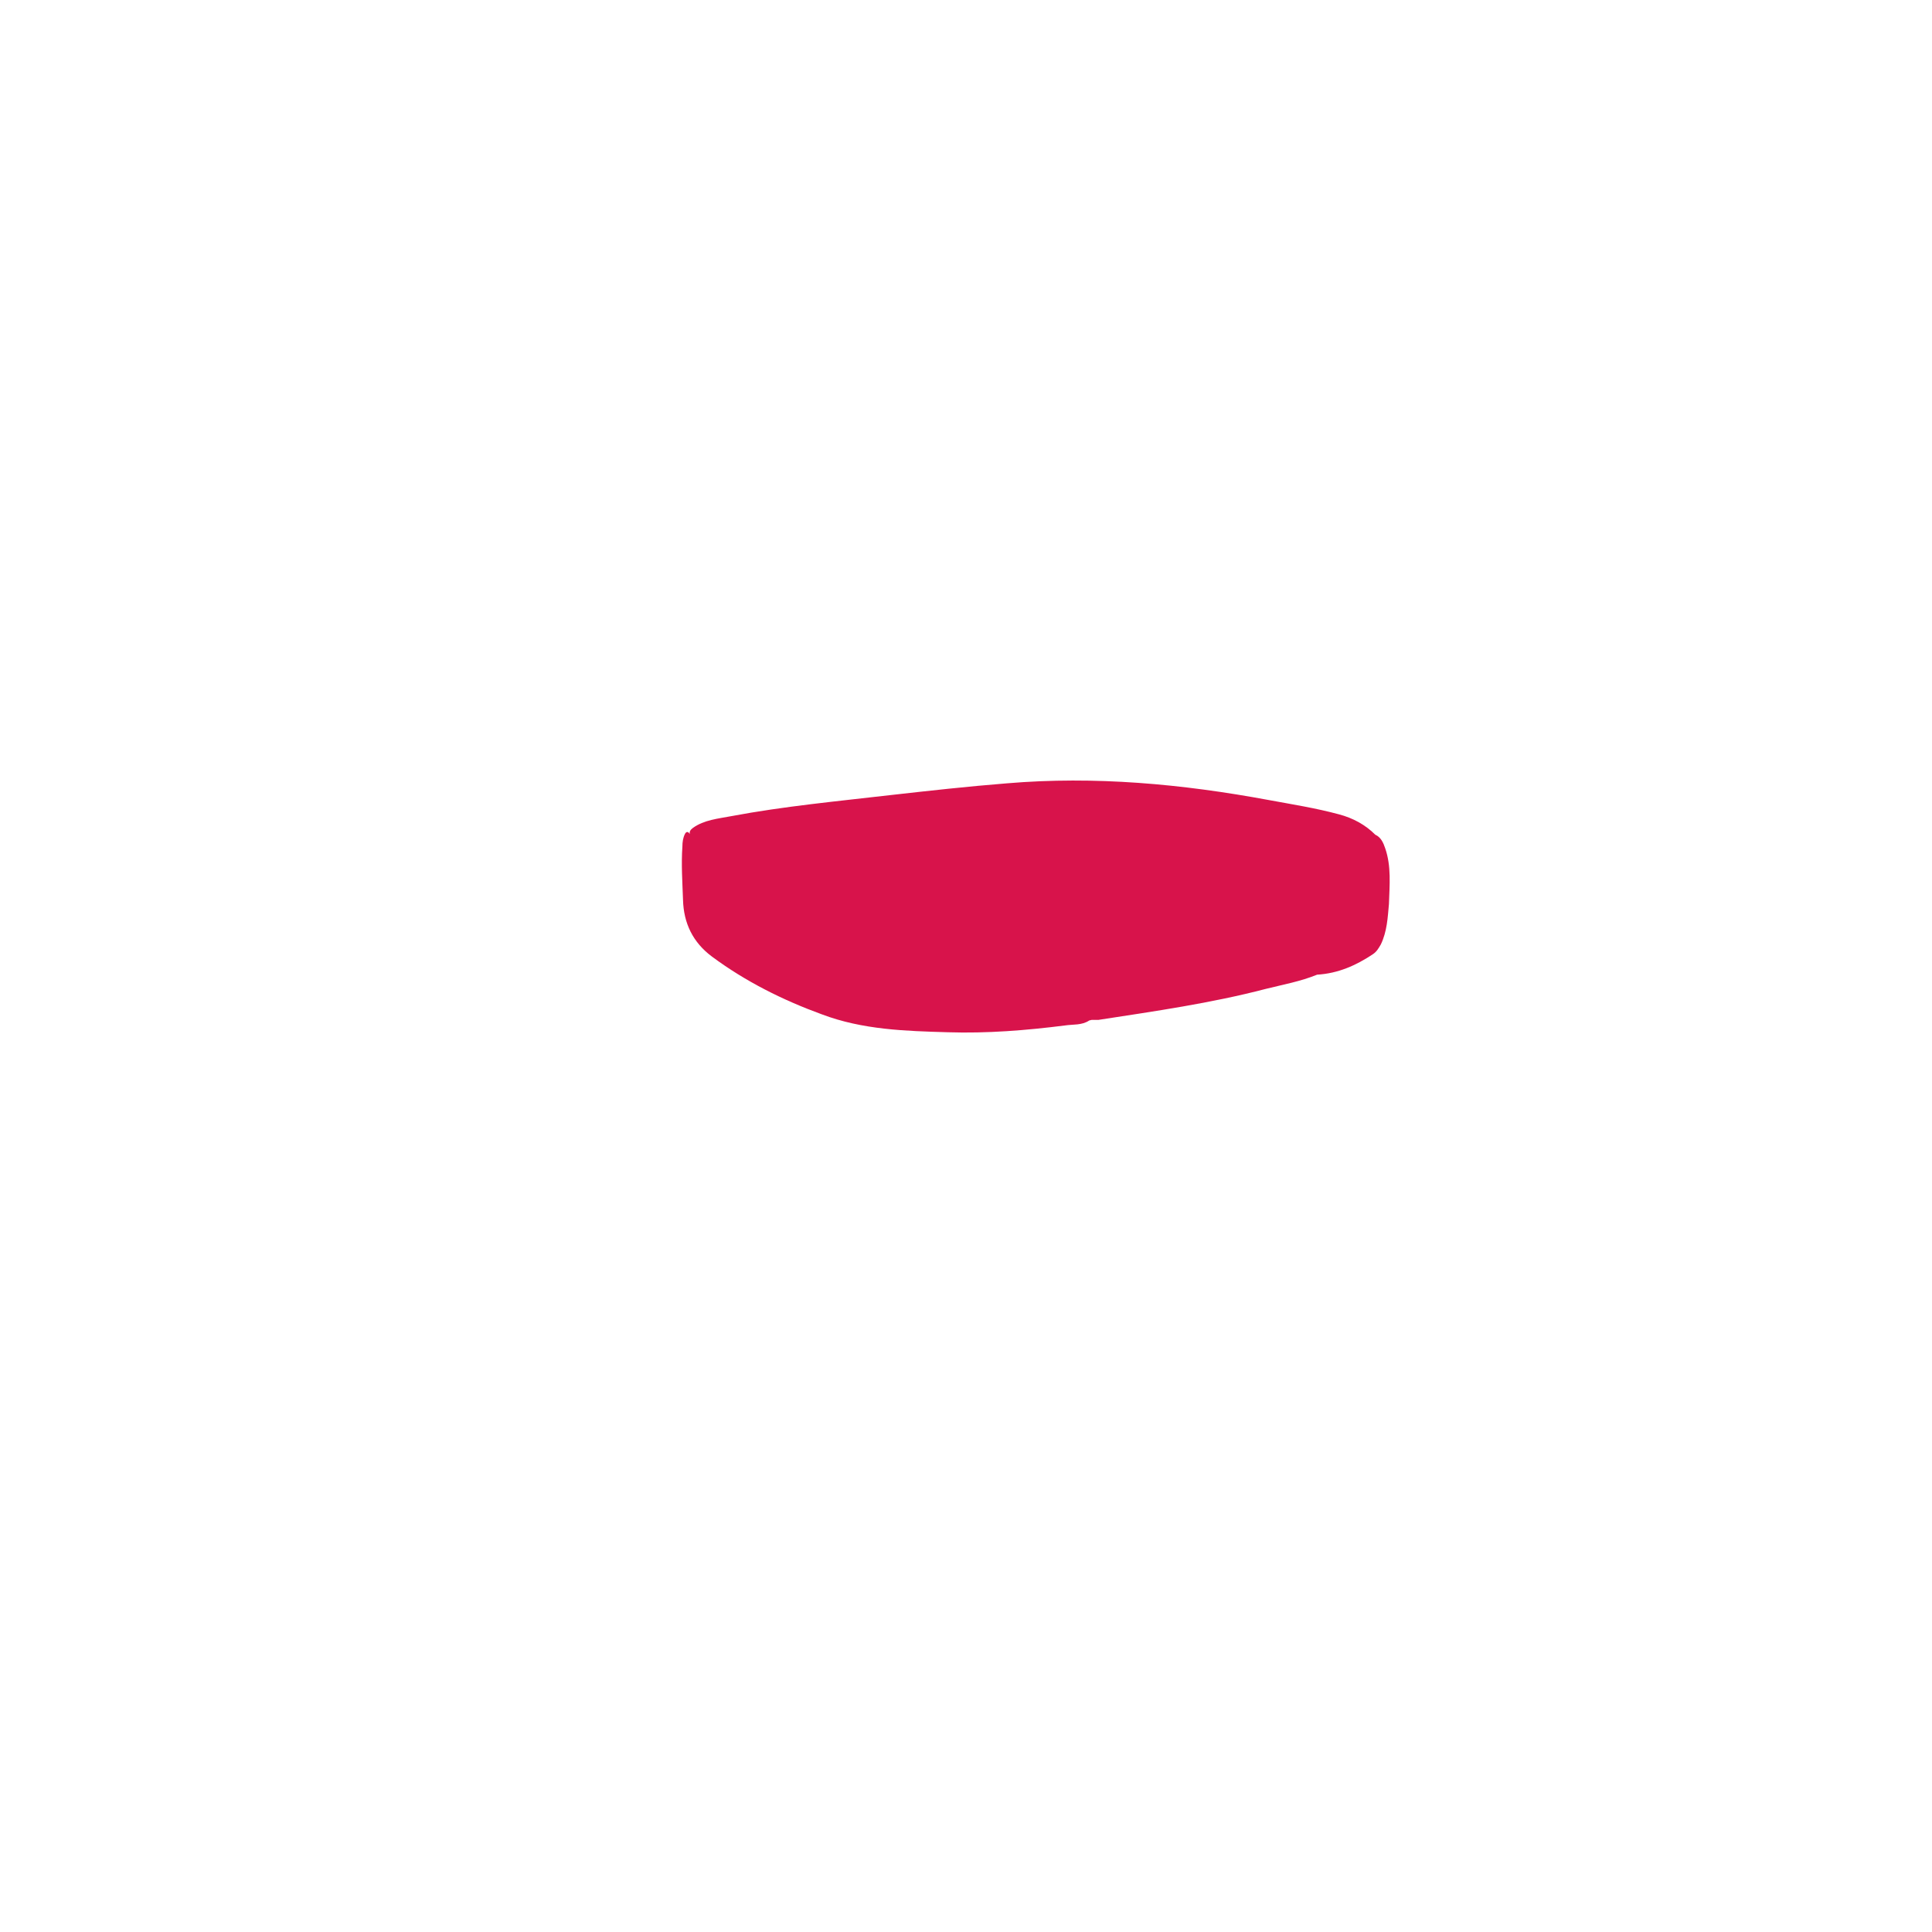<?xml version="1.0" encoding="utf-8"?>
<!-- Generator: Adobe Illustrator 25.4.1, SVG Export Plug-In . SVG Version: 6.00 Build 0)  -->
<svg version="1.1" id="Layer_1" xmlns="http://www.w3.org/2000/svg" xmlns:xlink="http://www.w3.org/1999/xlink" x="0px" y="0px"
	 viewBox="0 0 312 312" style="enable-background:new 0 0 312 312;" xml:space="preserve">
<style type="text/css">
	.st0{fill:#D8134B;}
</style>
<path class="st0" d="M223.7,137c-0.3-0.9-0.7-1.8-1.6-2.2c-1.6-1.6-3.6-2.7-5.9-3.3c-3.7-1-7.5-1.6-11.3-2.3
	c-14-2.6-28.1-3.9-42.3-2.7c-6.3,0.5-12.6,1.2-18.8,1.9c-8.6,1-17.2,1.8-25.7,3.4c-2.1,0.4-4.4,0.6-6.2,1.9c-0.4,0.3-0.6,0.6-0.5,1
	c-0.3-0.5-0.6-0.4-0.8,0c-0.3,0.6-0.4,1.3-0.4,2c-0.2,2.9,0,5.7,0.1,8.6c0.1,3.8,1.6,6.9,4.7,9.2c5.4,4,11.4,7,17.7,9.3
	c6.6,2.5,13.5,2.7,20.4,2.9c6.3,0.2,12.6-0.3,18.9-1.1c1.3-0.2,2.7,0,3.9-0.8c0.1,0,0.3-0.1,0.4-0.1c0.4,0,0.7,0,1.1,0
	c9.1-1.4,18.2-2.7,27-5c2.8-0.7,5.6-1.2,8.3-2.3c3.4-0.2,6.3-1.5,9-3.3c0.6-0.4,0.9-0.9,1.3-1.6c1-2.1,1.1-4.3,1.3-6.5
	C224.4,142.9,224.7,139.9,223.7,137z"/>
</svg>
